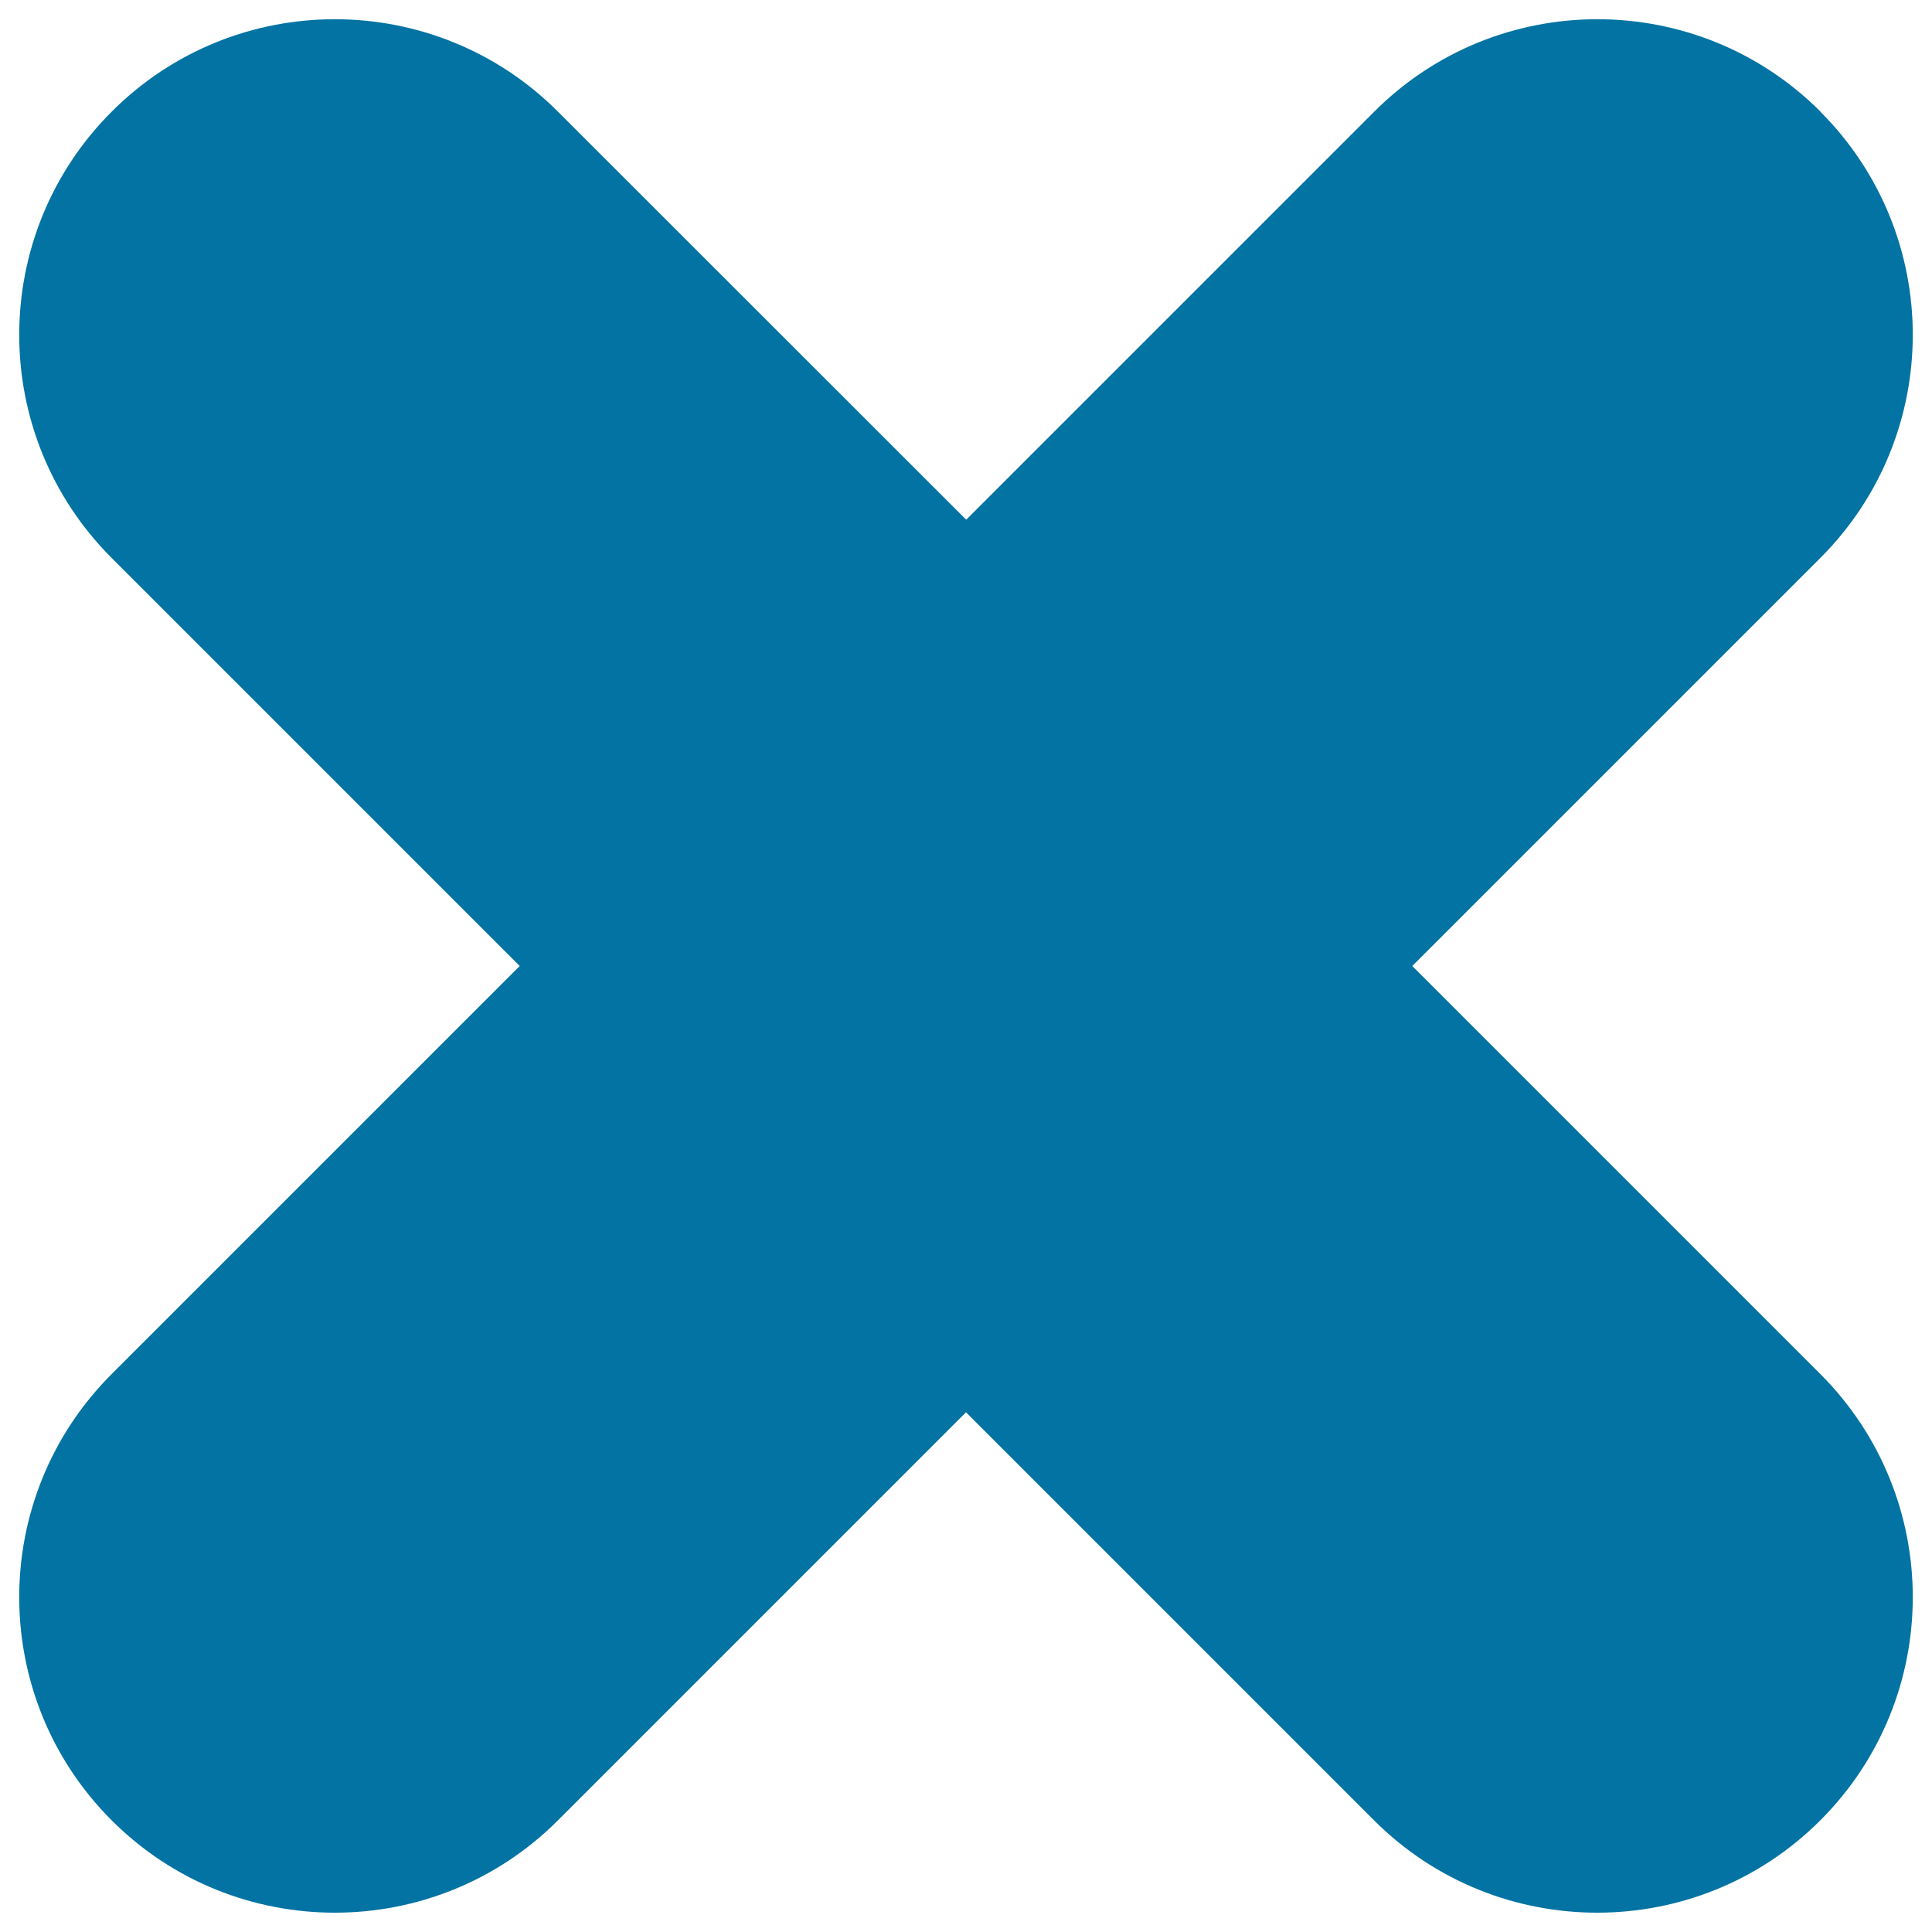 <svg xmlns="http://www.w3.org/2000/svg" viewBox="0 0 1000 1000" style="fill:#0273a2">
<title>Times SVG icon</title>
<path d="M942.3,57.8C878.6-6,775-6,711.3,57.8L500.1,269L288.8,57.8C225.1-6,121.5-6,57.8,57.8c-63.8,63.8-63.8,167.2,0,231L269,500L57.8,711.2c-63.8,63.8-63.8,167.2,0,231c31.9,31.9,73.7,47.8,115.5,47.8c41.8,0,83.6-15.9,115.5-47.8L500,731l211.2,211.2c31.9,31.9,73.7,47.8,115.5,47.8s83.6-15.9,115.5-47.8c63.8-63.8,63.8-167.2,0-231L731,500l211.2-211.2c63.8-63.8,63.8-167.2,0-231H942.3z"/>
</svg>